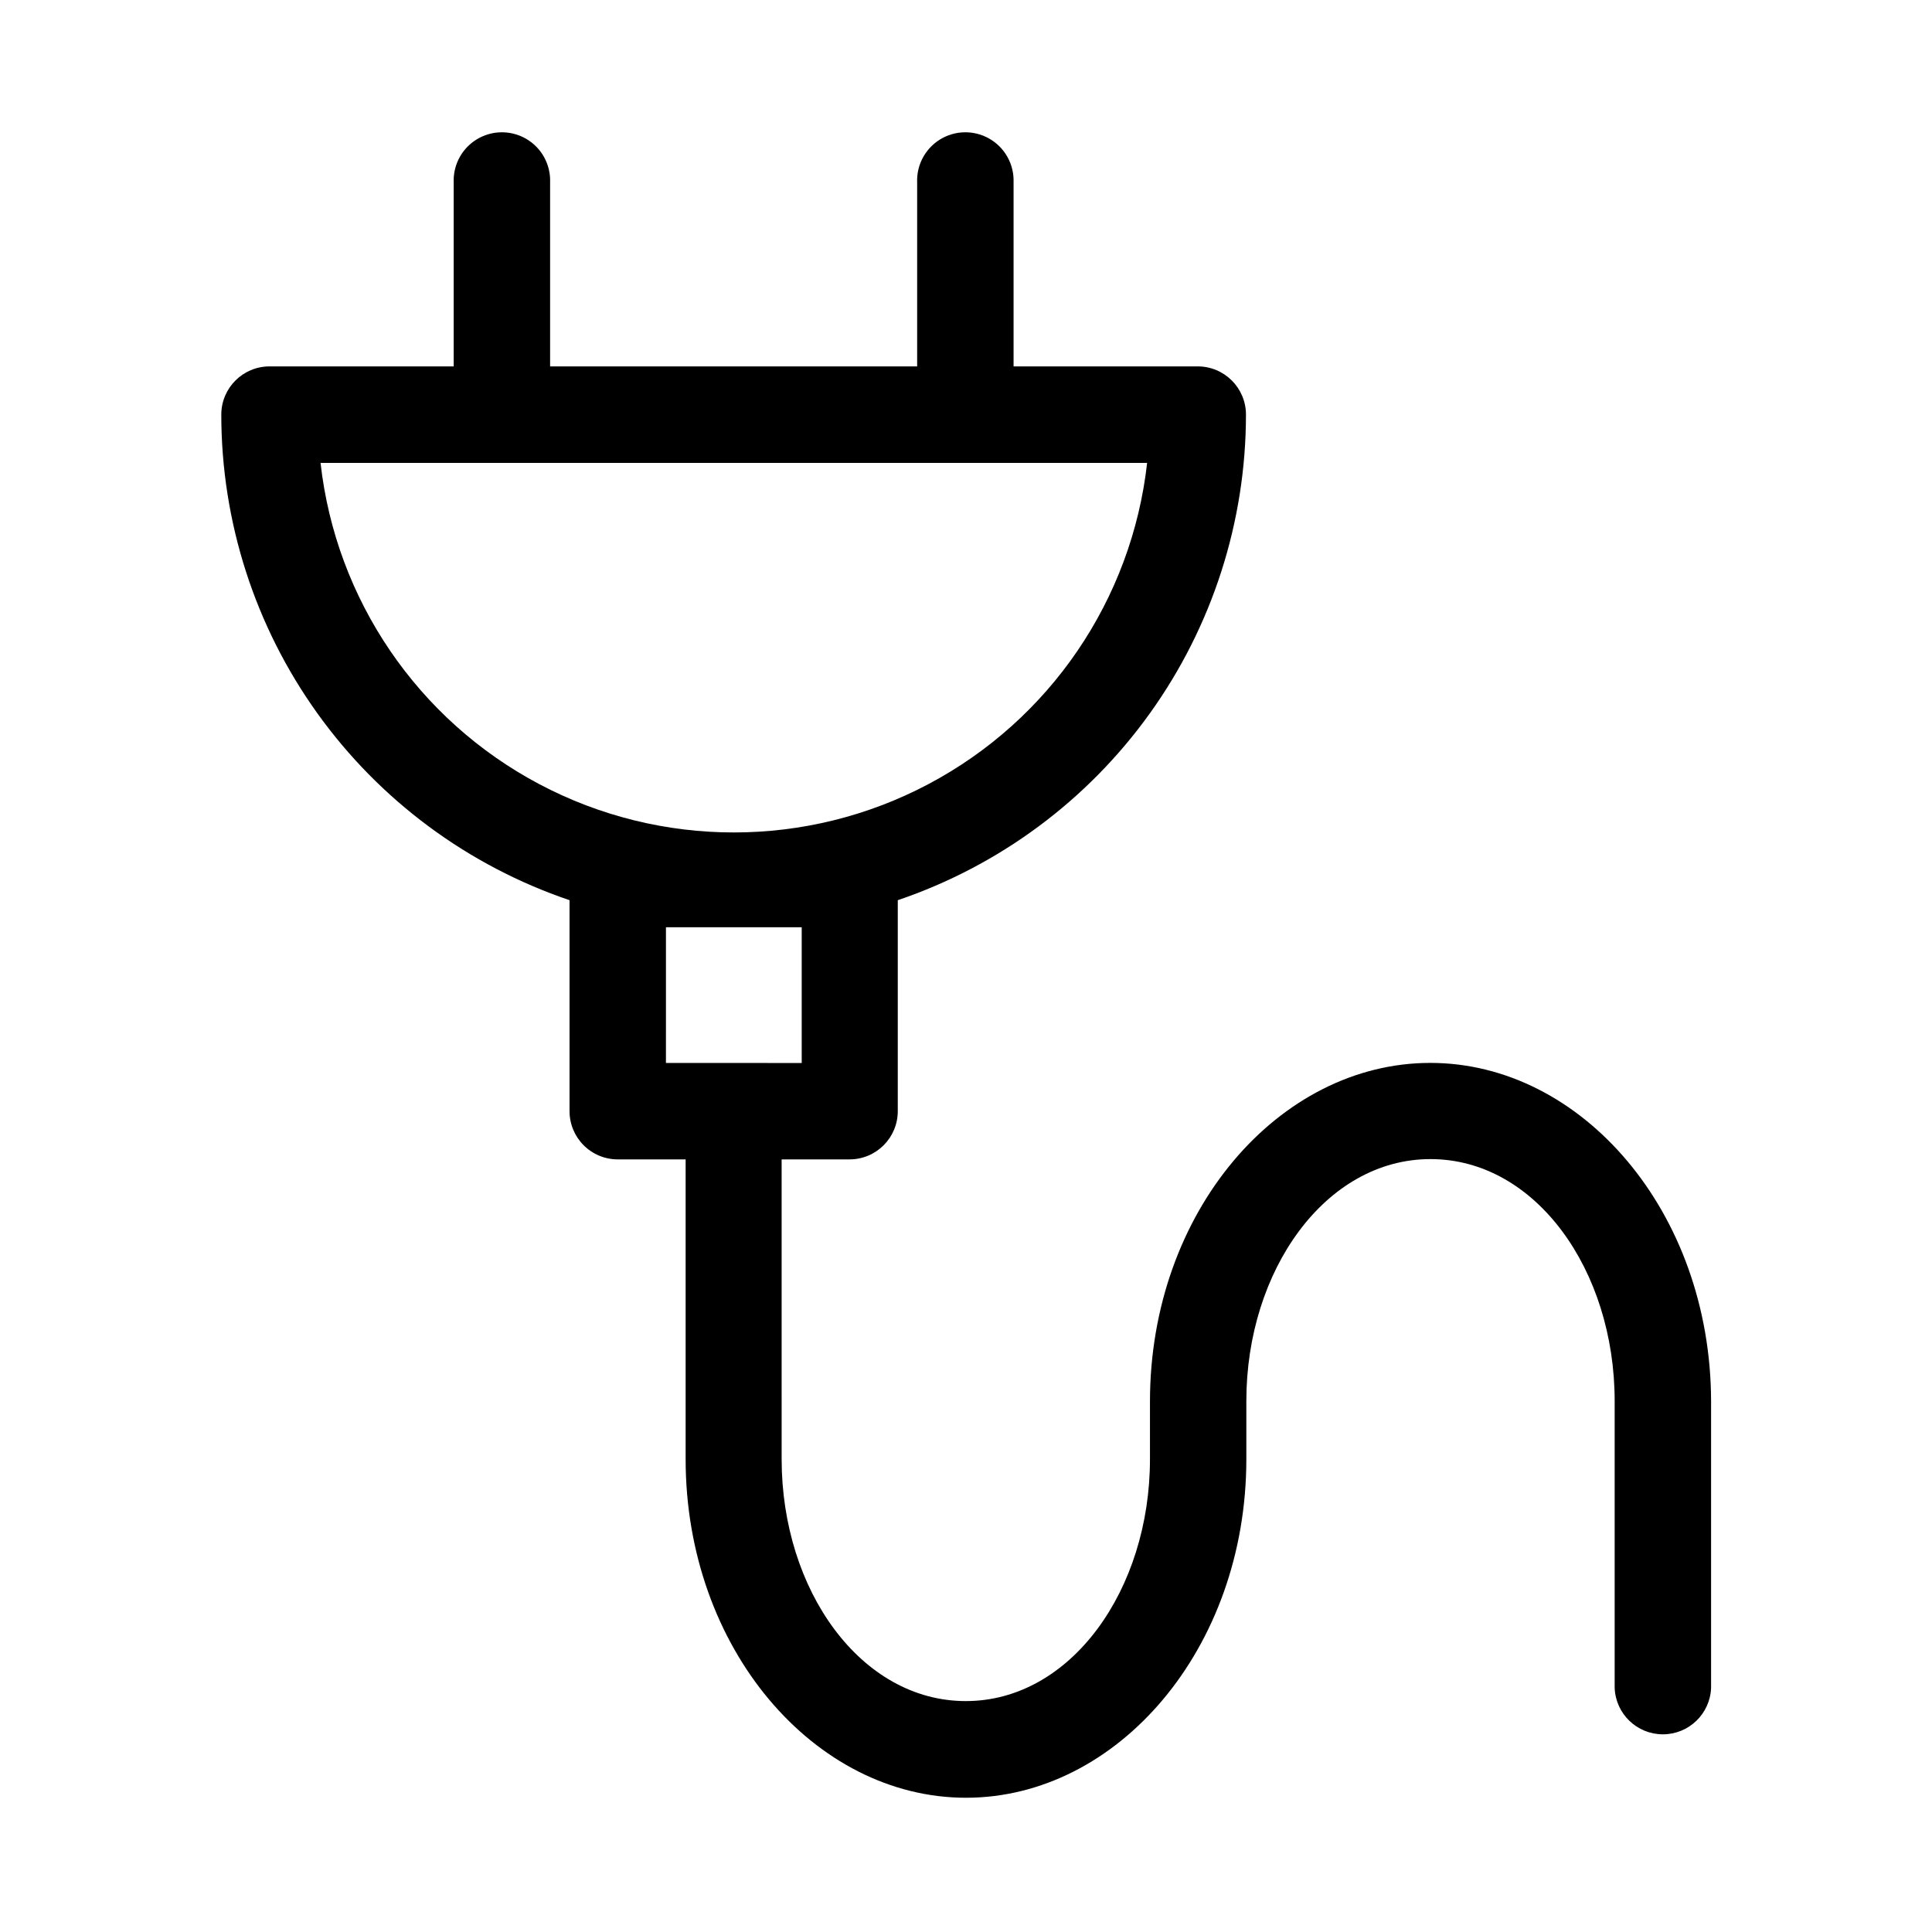 <?xml version="1.0" encoding="UTF-8"?>
<!-- Uploaded to: SVG Repo, www.svgrepo.com, Generator: SVG Repo Mixer Tools -->
<svg fill="#000000" width="800px" height="800px" version="1.1" viewBox="144 144 512 512" xmlns="http://www.w3.org/2000/svg">
 <path d="m523.05 425.68c-40.164 0-74.297 39.484-74.297 89.742v15.258c0 34.637-20.973 64.125-48.805 64.125-27.836 0-48.805-29.41-48.805-64.125l-0.004-79.43h17.996c7.059 0 12.785-5.723 12.785-12.785v-55.906c26.895-9.121 50.258-26.438 66.805-49.516 16.551-23.078 25.457-50.762 25.469-79.16 0-7.062-5.723-12.785-12.781-12.785h-48.805v-48.805h-0.004c0.121-3.469-1.172-6.836-3.578-9.332-2.41-2.492-5.731-3.902-9.199-3.902s-6.785 1.41-9.195 3.902c-2.41 2.496-3.703 5.863-3.578 9.332v48.805h-97.27v-48.805c0.121-3.469-1.168-6.836-3.578-9.332-2.41-2.492-5.731-3.902-9.195-3.902-3.469 0-6.789 1.41-9.199 3.902-2.41 2.496-3.699 5.863-3.578 9.332v48.805h-48.809c-7.059 0-12.781 5.723-12.781 12.785 0.008 28.402 8.918 56.086 25.469 79.164 16.555 23.082 39.922 40.395 66.82 49.512v55.906c-0.004 3.391 1.344 6.644 3.742 9.043 2.398 2.398 5.652 3.746 9.043 3.742h17.98v79.43c0 50.191 34.164 89.742 74.297 89.742s74.297-39.484 74.297-89.742v-15.383c0-34.637 20.973-64.125 48.805-64.125 27.836 0 48.805 29.41 48.805 64.125v75.98c0.242 6.883 5.891 12.336 12.777 12.336 6.887 0 12.535-5.453 12.777-12.336v-75.918c-0.109-50.191-34.273-89.68-74.406-89.68zm-294.12-159.01h219.07c-4.059 36.23-25.777 68.113-58.008 85.156-32.23 17.043-70.805 17.043-103.04 0-32.23-17.043-53.949-48.926-58.004-85.156zm91.551 159.02 0.004-35.961h35.977v35.977z" fill-rule="evenodd"/>
</svg>